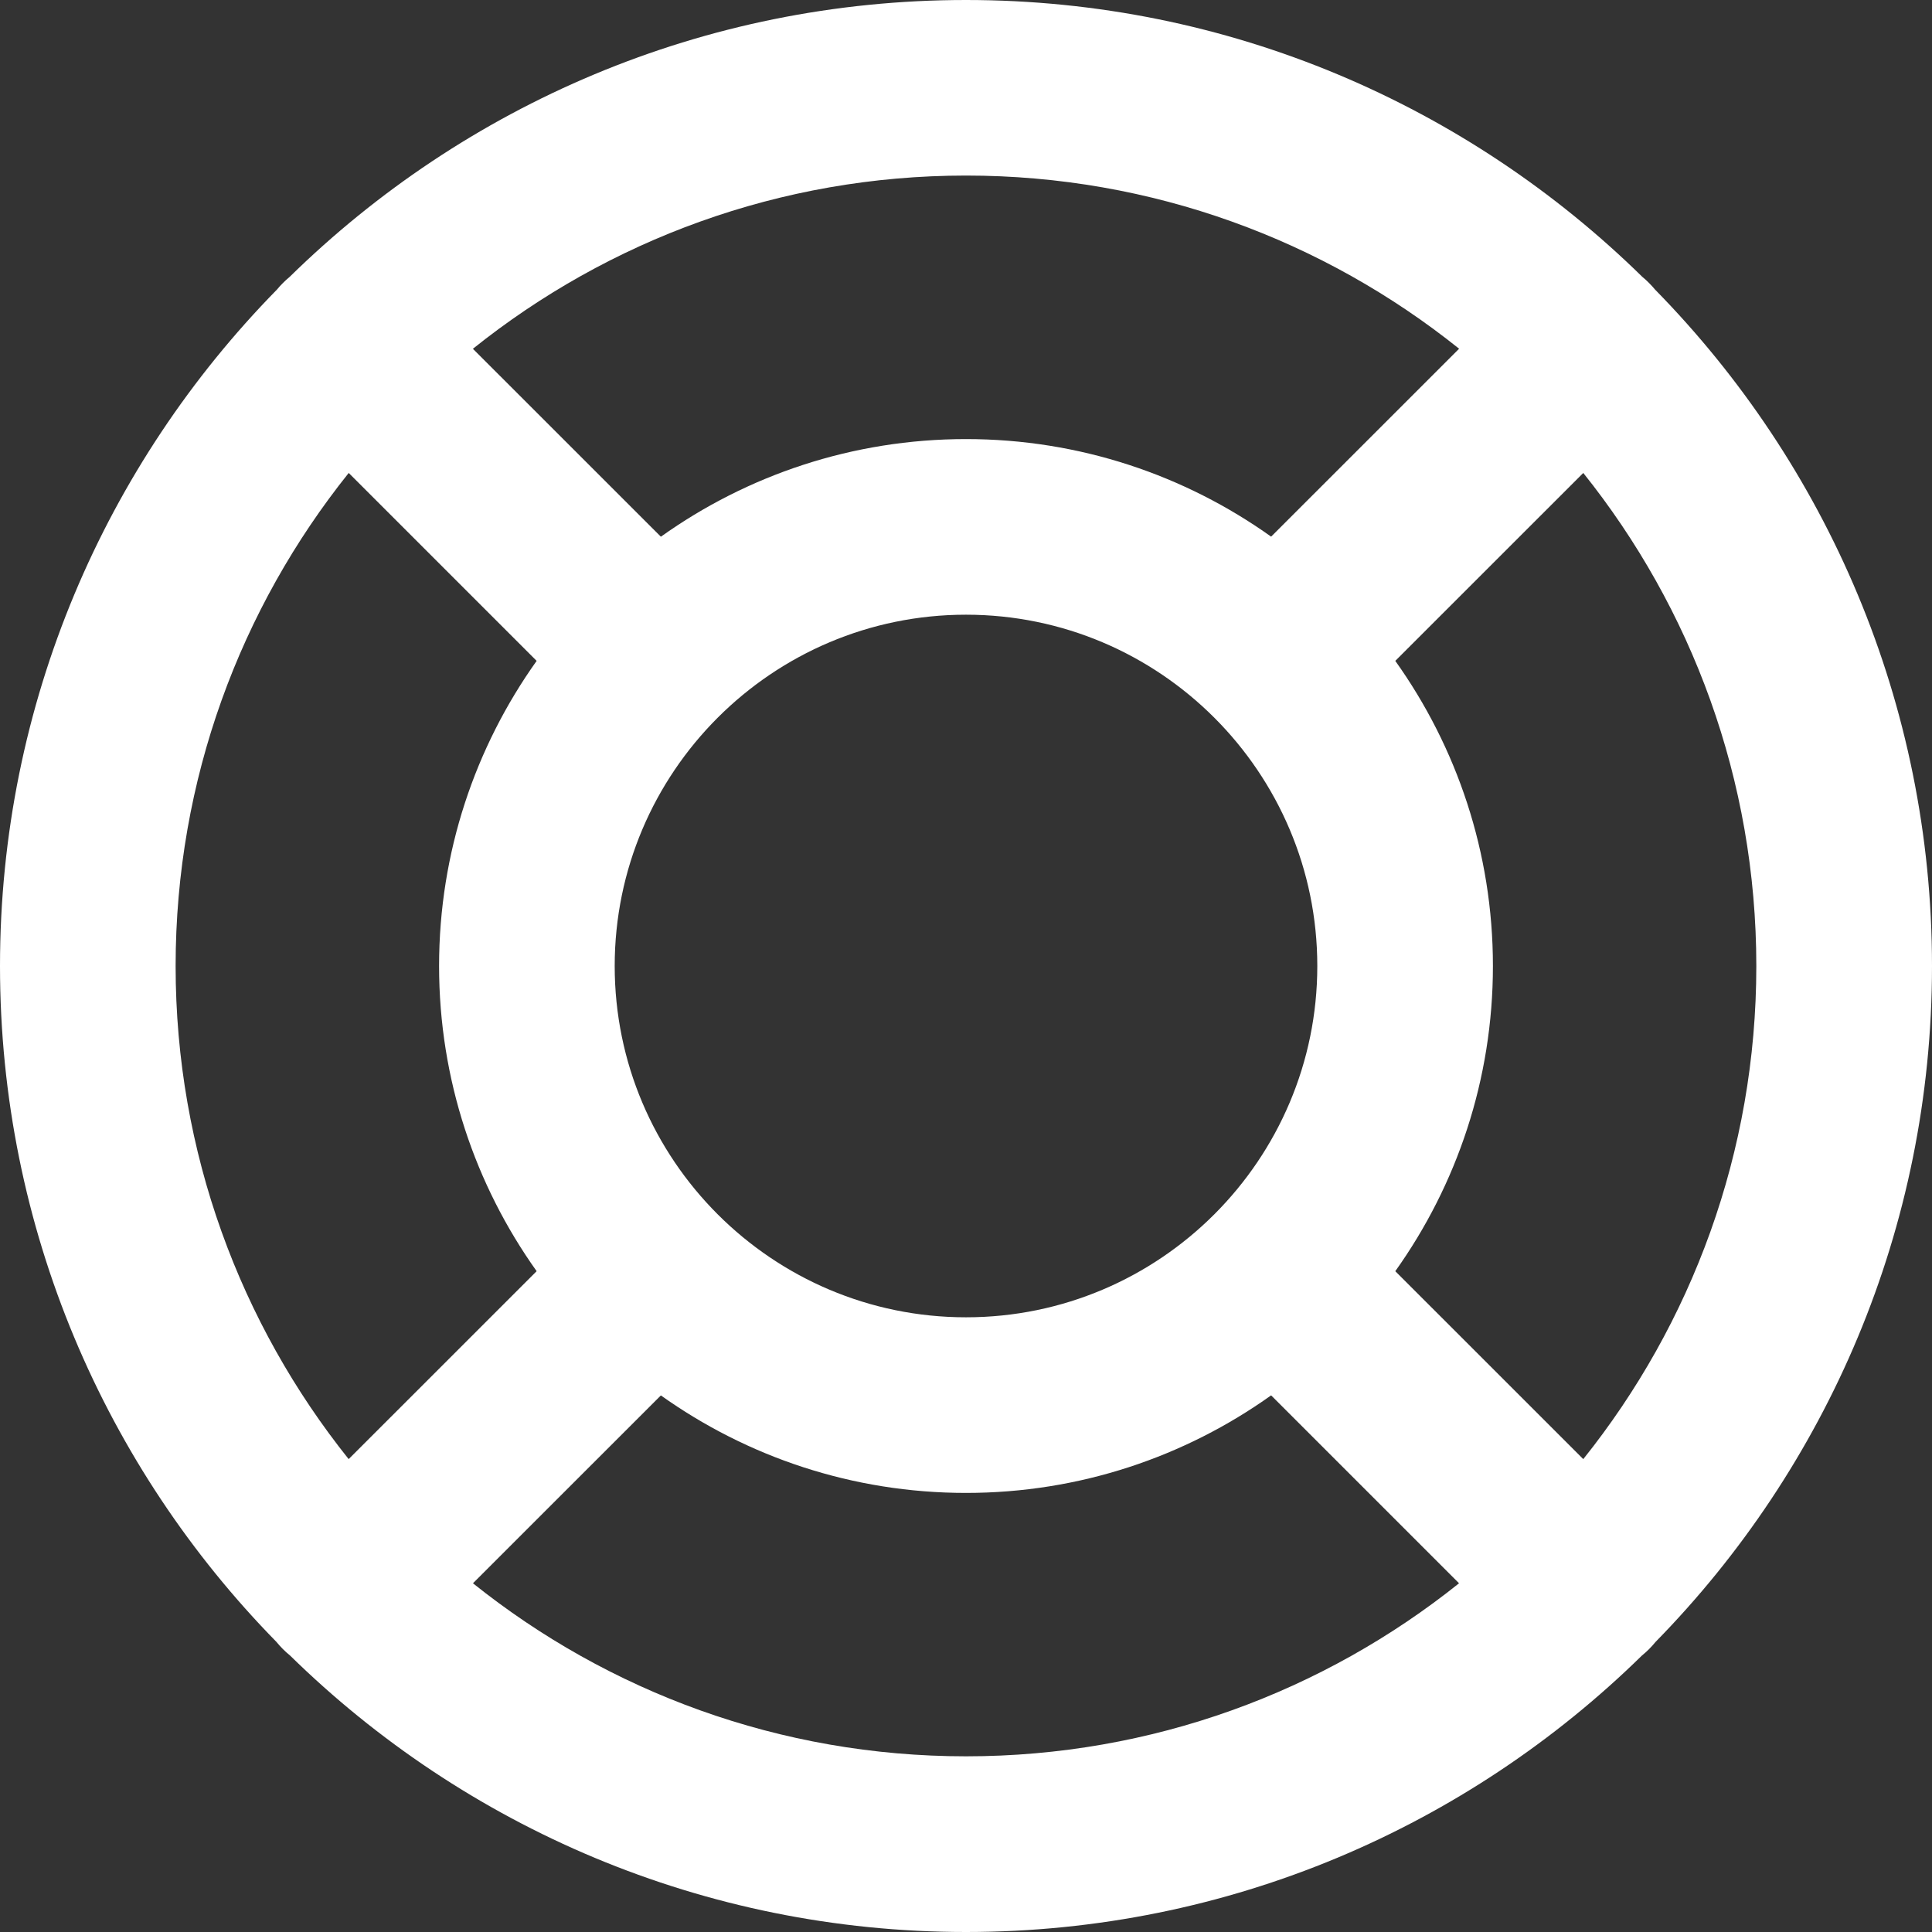 <?xml version="1.0" encoding="utf-8"?>
<!-- Generator: Adobe Illustrator 17.0.0, SVG Export Plug-In . SVG Version: 6.00 Build 0)  -->
<!DOCTYPE svg PUBLIC "-//W3C//DTD SVG 1.1//EN" "http://www.w3.org/Graphics/SVG/1.1/DTD/svg11.dtd">
<svg version="1.1" id="Capa_1" xmlns="http://www.w3.org/2000/svg" xmlns:xlink="http://www.w3.org/1999/xlink" x="0px" y="0px"
	 width="30px" height="30px" viewBox="0 0 30 30" enable-background="new 0 0 30 30" xml:space="preserve">
<rect x="0" y="0" width="30" height="30" fill="#333333" stroke="none"/>
<path fill="#FFFFFF" d="M15,30c-4.082,0-7.788-1.639-10.495-4.292c-0.039-0.032-0.076-0.065-0.112-0.101
	c-0.036-0.036-0.069-0.073-0.101-0.112C1.639,22.788,0,19.082,0,15c0-4.084,1.642-7.793,4.299-10.502
	C4.328,4.462,4.36,4.428,4.393,4.395S4.461,4.329,4.497,4.3C7.206,1.642,10.914,0,15,0s7.794,1.642,10.503,4.3
	c0.036,0.029,0.071,0.061,0.104,0.095c0.033,0.033,0.065,0.068,0.095,0.104C28.358,7.207,30,10.916,30,15
	c0,4.082-1.639,7.788-4.292,10.495c-0.032,0.039-0.065,0.076-0.101,0.112s-0.073,0.069-0.112,0.101C22.788,28.361,19.082,30,15,30z
	 M7.344,24.585c2.1,1.681,4.762,2.687,7.656,2.687s5.556-1.007,7.656-2.687l-2.918-2.918C18.4,22.621,16.764,23.182,15,23.182
	s-3.4-0.561-4.738-1.514L7.344,24.585z M21.666,19.739l2.919,2.918c1.681-2.101,2.687-4.763,2.687-7.657s-1.007-5.556-2.687-7.656
	l-2.919,2.918C22.62,11.6,23.182,13.236,23.182,15S22.62,18.401,21.666,19.739z M5.415,7.344C3.734,9.444,2.727,12.106,2.727,15
	s1.007,5.556,2.687,7.657l2.919-2.918C7.38,18.401,6.818,16.764,6.818,15s0.562-3.4,1.515-4.738L5.415,7.344z M15,9.545
	c-3.008,0-5.455,2.446-5.455,5.455s2.446,5.455,5.455,5.455s5.455-2.446,5.455-5.455S18.008,9.545,15,9.545z M15,6.818
	c1.764,0,3.401,0.562,4.738,1.515l2.919-2.918c-2.1-1.682-4.763-2.689-7.657-2.689S9.443,3.734,7.343,5.416l2.919,2.918
	C11.599,7.38,13.236,6.818,15,6.818z"/>
</svg>
